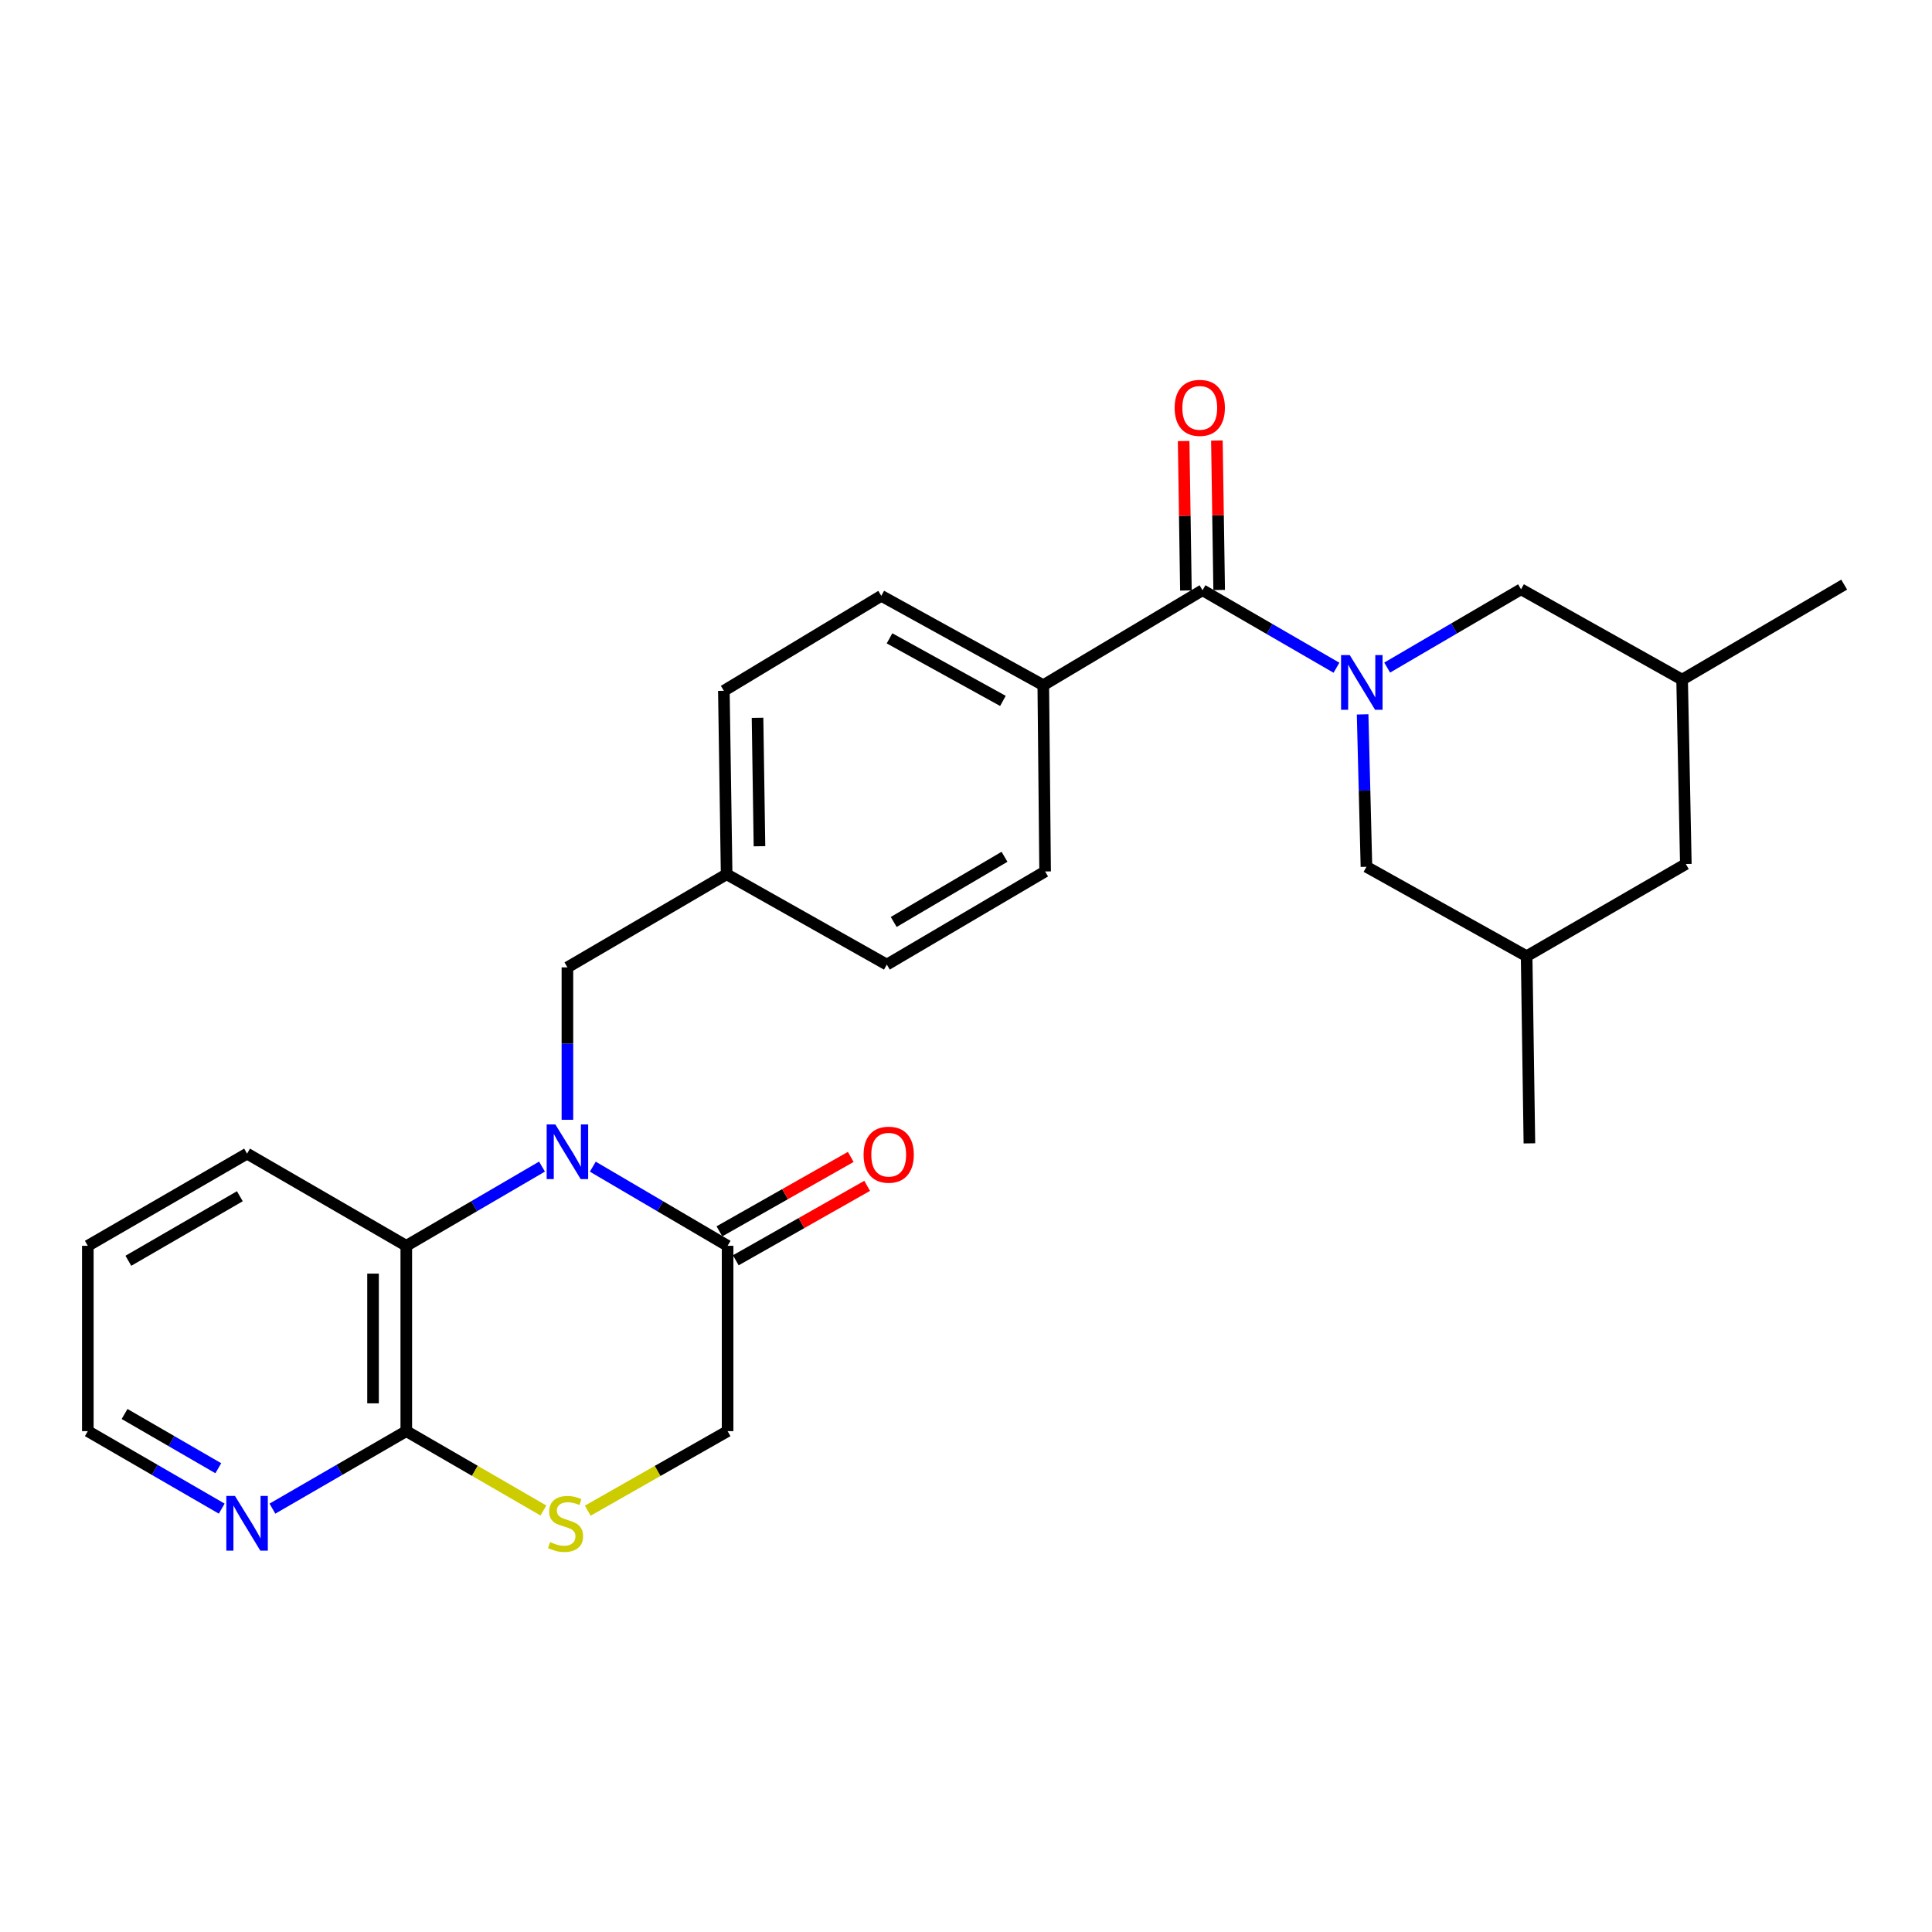 <?xml version='1.0' encoding='iso-8859-1'?>
<svg version='1.1' baseProfile='full'
              xmlns='http://www.w3.org/2000/svg'
                      xmlns:rdkit='http://www.rdkit.org/xml'
                      xmlns:xlink='http://www.w3.org/1999/xlink'
                  xml:space='preserve'
width='1000px' height='1000px' viewBox='0 0 1000 1000'>
<!-- END OF HEADER -->
<rect style='opacity:1.0;fill:#FFFFFF;stroke:none' width='1000' height='1000' x='0' y='0'> </rect>
<path class='bond-2' d='M 306.837,603.865 L 341.72,624.348' style='fill:none;fill-rule:evenodd;stroke:#0000FF;stroke-width:6px;stroke-linecap:butt;stroke-linejoin:miter;stroke-opacity:1' />
<path class='bond-2' d='M 341.72,624.348 L 376.602,644.831' style='fill:none;fill-rule:evenodd;stroke:#000000;stroke-width:6px;stroke-linecap:butt;stroke-linejoin:miter;stroke-opacity:1' />
<path class='bond-3' d='M 280.539,603.826 L 245.418,624.329' style='fill:none;fill-rule:evenodd;stroke:#0000FF;stroke-width:6px;stroke-linecap:butt;stroke-linejoin:miter;stroke-opacity:1' />
<path class='bond-3' d='M 245.418,624.329 L 210.297,644.831' style='fill:none;fill-rule:evenodd;stroke:#000000;stroke-width:6px;stroke-linecap:butt;stroke-linejoin:miter;stroke-opacity:1' />
<path class='bond-8' d='M 293.694,579.601 L 293.694,540.156' style='fill:none;fill-rule:evenodd;stroke:#0000FF;stroke-width:6px;stroke-linecap:butt;stroke-linejoin:miter;stroke-opacity:1' />
<path class='bond-8' d='M 293.694,540.156 L 293.694,500.711' style='fill:none;fill-rule:evenodd;stroke:#000000;stroke-width:6px;stroke-linecap:butt;stroke-linejoin:miter;stroke-opacity:1' />
<path class='bond-0' d='M 691.751,345.621 L 657.091,325.559' style='fill:none;fill-rule:evenodd;stroke:#0000FF;stroke-width:6px;stroke-linecap:butt;stroke-linejoin:miter;stroke-opacity:1' />
<path class='bond-0' d='M 657.091,325.559 L 622.432,305.498' style='fill:none;fill-rule:evenodd;stroke:#000000;stroke-width:6px;stroke-linecap:butt;stroke-linejoin:miter;stroke-opacity:1' />
<path class='bond-6' d='M 705.288,369.762 L 706.28,409.207' style='fill:none;fill-rule:evenodd;stroke:#0000FF;stroke-width:6px;stroke-linecap:butt;stroke-linejoin:miter;stroke-opacity:1' />
<path class='bond-6' d='M 706.28,409.207 L 707.272,448.652' style='fill:none;fill-rule:evenodd;stroke:#000000;stroke-width:6px;stroke-linecap:butt;stroke-linejoin:miter;stroke-opacity:1' />
<path class='bond-7' d='M 717.999,345.539 L 752.641,325.279' style='fill:none;fill-rule:evenodd;stroke:#0000FF;stroke-width:6px;stroke-linecap:butt;stroke-linejoin:miter;stroke-opacity:1' />
<path class='bond-7' d='M 752.641,325.279 L 787.284,305.019' style='fill:none;fill-rule:evenodd;stroke:#000000;stroke-width:6px;stroke-linecap:butt;stroke-linejoin:miter;stroke-opacity:1' />
<path class='bond-1' d='M 622.432,305.498 L 540.001,354.66' style='fill:none;fill-rule:evenodd;stroke:#000000;stroke-width:6px;stroke-linecap:butt;stroke-linejoin:miter;stroke-opacity:1' />
<path class='bond-12' d='M 631.037,305.367 L 630.45,266.693' style='fill:none;fill-rule:evenodd;stroke:#000000;stroke-width:6px;stroke-linecap:butt;stroke-linejoin:miter;stroke-opacity:1' />
<path class='bond-12' d='M 630.45,266.693 L 629.863,228.019' style='fill:none;fill-rule:evenodd;stroke:#FF0000;stroke-width:6px;stroke-linecap:butt;stroke-linejoin:miter;stroke-opacity:1' />
<path class='bond-12' d='M 613.826,305.628 L 613.239,266.954' style='fill:none;fill-rule:evenodd;stroke:#000000;stroke-width:6px;stroke-linecap:butt;stroke-linejoin:miter;stroke-opacity:1' />
<path class='bond-12' d='M 613.239,266.954 L 612.652,228.28' style='fill:none;fill-rule:evenodd;stroke:#FF0000;stroke-width:6px;stroke-linecap:butt;stroke-linejoin:miter;stroke-opacity:1' />
<path class='bond-10' d='M 376.602,644.831 L 376.602,740.755' style='fill:none;fill-rule:evenodd;stroke:#000000;stroke-width:6px;stroke-linecap:butt;stroke-linejoin:miter;stroke-opacity:1' />
<path class='bond-13' d='M 380.845,652.319 L 414.841,633.056' style='fill:none;fill-rule:evenodd;stroke:#000000;stroke-width:6px;stroke-linecap:butt;stroke-linejoin:miter;stroke-opacity:1' />
<path class='bond-13' d='M 414.841,633.056 L 448.836,613.794' style='fill:none;fill-rule:evenodd;stroke:#FF0000;stroke-width:6px;stroke-linecap:butt;stroke-linejoin:miter;stroke-opacity:1' />
<path class='bond-13' d='M 372.36,637.343 L 406.355,618.081' style='fill:none;fill-rule:evenodd;stroke:#000000;stroke-width:6px;stroke-linecap:butt;stroke-linejoin:miter;stroke-opacity:1' />
<path class='bond-13' d='M 406.355,618.081 L 440.351,598.818' style='fill:none;fill-rule:evenodd;stroke:#FF0000;stroke-width:6px;stroke-linecap:butt;stroke-linejoin:miter;stroke-opacity:1' />
<path class='bond-4' d='M 210.297,644.831 L 210.297,740.755' style='fill:none;fill-rule:evenodd;stroke:#000000;stroke-width:6px;stroke-linecap:butt;stroke-linejoin:miter;stroke-opacity:1' />
<path class='bond-4' d='M 193.084,659.22 L 193.084,726.366' style='fill:none;fill-rule:evenodd;stroke:#000000;stroke-width:6px;stroke-linecap:butt;stroke-linejoin:miter;stroke-opacity:1' />
<path class='bond-22' d='M 210.297,644.831 L 127.885,597.113' style='fill:none;fill-rule:evenodd;stroke:#000000;stroke-width:6px;stroke-linecap:butt;stroke-linejoin:miter;stroke-opacity:1' />
<path class='bond-5' d='M 210.297,740.755 L 245.782,761.293' style='fill:none;fill-rule:evenodd;stroke:#000000;stroke-width:6px;stroke-linecap:butt;stroke-linejoin:miter;stroke-opacity:1' />
<path class='bond-5' d='M 245.782,761.293 L 281.267,781.83' style='fill:none;fill-rule:evenodd;stroke:#CCCC00;stroke-width:6px;stroke-linecap:butt;stroke-linejoin:miter;stroke-opacity:1' />
<path class='bond-11' d='M 210.297,740.755 L 175.651,760.811' style='fill:none;fill-rule:evenodd;stroke:#000000;stroke-width:6px;stroke-linecap:butt;stroke-linejoin:miter;stroke-opacity:1' />
<path class='bond-11' d='M 175.651,760.811 L 141.006,780.868' style='fill:none;fill-rule:evenodd;stroke:#0000FF;stroke-width:6px;stroke-linecap:butt;stroke-linejoin:miter;stroke-opacity:1' />
<path class='bond-27' d='M 304.22,781.927 L 340.411,761.341' style='fill:none;fill-rule:evenodd;stroke:#CCCC00;stroke-width:6px;stroke-linecap:butt;stroke-linejoin:miter;stroke-opacity:1' />
<path class='bond-27' d='M 340.411,761.341 L 376.602,740.755' style='fill:none;fill-rule:evenodd;stroke:#000000;stroke-width:6px;stroke-linecap:butt;stroke-linejoin:miter;stroke-opacity:1' />
<path class='bond-16' d='M 707.272,448.652 L 790.181,494.926' style='fill:none;fill-rule:evenodd;stroke:#000000;stroke-width:6px;stroke-linecap:butt;stroke-linejoin:miter;stroke-opacity:1' />
<path class='bond-17' d='M 787.284,305.019 L 870.661,351.781' style='fill:none;fill-rule:evenodd;stroke:#000000;stroke-width:6px;stroke-linecap:butt;stroke-linejoin:miter;stroke-opacity:1' />
<path class='bond-18' d='M 293.694,500.711 L 376.105,452.515' style='fill:none;fill-rule:evenodd;stroke:#000000;stroke-width:6px;stroke-linecap:butt;stroke-linejoin:miter;stroke-opacity:1' />
<path class='bond-9' d='M 540.001,354.66 L 456.155,308.395' style='fill:none;fill-rule:evenodd;stroke:#000000;stroke-width:6px;stroke-linecap:butt;stroke-linejoin:miter;stroke-opacity:1' />
<path class='bond-9' d='M 519.108,362.791 L 460.416,330.406' style='fill:none;fill-rule:evenodd;stroke:#000000;stroke-width:6px;stroke-linecap:butt;stroke-linejoin:miter;stroke-opacity:1' />
<path class='bond-28' d='M 540.001,354.66 L 540.948,451.071' style='fill:none;fill-rule:evenodd;stroke:#000000;stroke-width:6px;stroke-linecap:butt;stroke-linejoin:miter;stroke-opacity:1' />
<path class='bond-29' d='M 114.764,780.869 L 80.109,760.812' style='fill:none;fill-rule:evenodd;stroke:#0000FF;stroke-width:6px;stroke-linecap:butt;stroke-linejoin:miter;stroke-opacity:1' />
<path class='bond-29' d='M 80.109,760.812 L 45.455,740.755' style='fill:none;fill-rule:evenodd;stroke:#000000;stroke-width:6px;stroke-linecap:butt;stroke-linejoin:miter;stroke-opacity:1' />
<path class='bond-29' d='M 112.99,759.955 L 88.732,745.915' style='fill:none;fill-rule:evenodd;stroke:#0000FF;stroke-width:6px;stroke-linecap:butt;stroke-linejoin:miter;stroke-opacity:1' />
<path class='bond-29' d='M 88.732,745.915 L 64.473,731.875' style='fill:none;fill-rule:evenodd;stroke:#000000;stroke-width:6px;stroke-linecap:butt;stroke-linejoin:miter;stroke-opacity:1' />
<path class='bond-14' d='M 456.155,308.395 L 374.671,357.557' style='fill:none;fill-rule:evenodd;stroke:#000000;stroke-width:6px;stroke-linecap:butt;stroke-linejoin:miter;stroke-opacity:1' />
<path class='bond-15' d='M 540.948,451.071 L 459.024,499.277' style='fill:none;fill-rule:evenodd;stroke:#000000;stroke-width:6px;stroke-linecap:butt;stroke-linejoin:miter;stroke-opacity:1' />
<path class='bond-15' d='M 519.93,443.467 L 462.583,477.211' style='fill:none;fill-rule:evenodd;stroke:#000000;stroke-width:6px;stroke-linecap:butt;stroke-linejoin:miter;stroke-opacity:1' />
<path class='bond-24' d='M 790.181,494.926 L 791.616,591.806' style='fill:none;fill-rule:evenodd;stroke:#000000;stroke-width:6px;stroke-linecap:butt;stroke-linejoin:miter;stroke-opacity:1' />
<path class='bond-30' d='M 790.181,494.926 L 872.583,447.217' style='fill:none;fill-rule:evenodd;stroke:#000000;stroke-width:6px;stroke-linecap:butt;stroke-linejoin:miter;stroke-opacity:1' />
<path class='bond-19' d='M 870.661,351.781 L 872.583,447.217' style='fill:none;fill-rule:evenodd;stroke:#000000;stroke-width:6px;stroke-linecap:butt;stroke-linejoin:miter;stroke-opacity:1' />
<path class='bond-25' d='M 870.661,351.781 L 954.545,302.6' style='fill:none;fill-rule:evenodd;stroke:#000000;stroke-width:6px;stroke-linecap:butt;stroke-linejoin:miter;stroke-opacity:1' />
<path class='bond-20' d='M 376.105,452.515 L 459.024,499.277' style='fill:none;fill-rule:evenodd;stroke:#000000;stroke-width:6px;stroke-linecap:butt;stroke-linejoin:miter;stroke-opacity:1' />
<path class='bond-21' d='M 376.105,452.515 L 374.671,357.557' style='fill:none;fill-rule:evenodd;stroke:#000000;stroke-width:6px;stroke-linecap:butt;stroke-linejoin:miter;stroke-opacity:1' />
<path class='bond-21' d='M 393.101,438.011 L 392.097,371.541' style='fill:none;fill-rule:evenodd;stroke:#000000;stroke-width:6px;stroke-linecap:butt;stroke-linejoin:miter;stroke-opacity:1' />
<path class='bond-26' d='M 127.885,597.113 L 45.455,644.831' style='fill:none;fill-rule:evenodd;stroke:#000000;stroke-width:6px;stroke-linecap:butt;stroke-linejoin:miter;stroke-opacity:1' />
<path class='bond-26' d='M 124.144,619.168 L 66.443,652.57' style='fill:none;fill-rule:evenodd;stroke:#000000;stroke-width:6px;stroke-linecap:butt;stroke-linejoin:miter;stroke-opacity:1' />
<path class='bond-23' d='M 45.455,740.755 L 45.455,644.831' style='fill:none;fill-rule:evenodd;stroke:#000000;stroke-width:6px;stroke-linecap:butt;stroke-linejoin:miter;stroke-opacity:1' />
<path  class='atom-0' d='M 287.434 581.987
L 296.714 596.987
Q 297.634 598.467, 299.114 601.147
Q 300.594 603.827, 300.674 603.987
L 300.674 581.987
L 304.434 581.987
L 304.434 610.307
L 300.554 610.307
L 290.594 593.907
Q 289.434 591.987, 288.194 589.787
Q 286.994 587.587, 286.634 586.907
L 286.634 610.307
L 282.954 610.307
L 282.954 581.987
L 287.434 581.987
' fill='#0000FF'/>
<path  class='atom-1' d='M 698.612 339.056
L 707.892 354.056
Q 708.812 355.536, 710.292 358.216
Q 711.772 360.896, 711.852 361.056
L 711.852 339.056
L 715.612 339.056
L 715.612 367.376
L 711.732 367.376
L 701.772 350.976
Q 700.612 349.056, 699.372 346.856
Q 698.172 344.656, 697.812 343.976
L 697.812 367.376
L 694.132 367.376
L 694.132 339.056
L 698.612 339.056
' fill='#0000FF'/>
<path  class='atom-6' d='M 284.728 798.184
Q 285.048 798.304, 286.368 798.864
Q 287.688 799.424, 289.128 799.784
Q 290.608 800.104, 292.048 800.104
Q 294.728 800.104, 296.288 798.824
Q 297.848 797.504, 297.848 795.224
Q 297.848 793.664, 297.048 792.704
Q 296.288 791.744, 295.088 791.224
Q 293.888 790.704, 291.888 790.104
Q 289.368 789.344, 287.848 788.624
Q 286.368 787.904, 285.288 786.384
Q 284.248 784.864, 284.248 782.304
Q 284.248 778.744, 286.648 776.544
Q 289.088 774.344, 293.888 774.344
Q 297.168 774.344, 300.888 775.904
L 299.968 778.984
Q 296.568 777.584, 294.008 777.584
Q 291.248 777.584, 289.728 778.744
Q 288.208 779.864, 288.248 781.824
Q 288.248 783.344, 289.008 784.264
Q 289.808 785.184, 290.928 785.704
Q 292.088 786.224, 294.008 786.824
Q 296.568 787.624, 298.088 788.424
Q 299.608 789.224, 300.688 790.864
Q 301.808 792.464, 301.808 795.224
Q 301.808 799.144, 299.168 801.264
Q 296.568 803.344, 292.208 803.344
Q 289.688 803.344, 287.768 802.784
Q 285.888 802.264, 283.648 801.344
L 284.728 798.184
' fill='#CCCC00'/>
<path  class='atom-12' d='M 121.625 774.304
L 130.905 789.304
Q 131.825 790.784, 133.305 793.464
Q 134.785 796.144, 134.865 796.304
L 134.865 774.304
L 138.625 774.304
L 138.625 802.624
L 134.745 802.624
L 124.785 786.224
Q 123.625 784.304, 122.385 782.104
Q 121.185 779.904, 120.825 779.224
L 120.825 802.624
L 117.145 802.624
L 117.145 774.304
L 121.625 774.304
' fill='#0000FF'/>
<path  class='atom-13' d='M 607.997 211.107
Q 607.997 204.307, 611.357 200.507
Q 614.717 196.707, 620.997 196.707
Q 627.277 196.707, 630.637 200.507
Q 633.997 204.307, 633.997 211.107
Q 633.997 217.987, 630.597 221.907
Q 627.197 225.787, 620.997 225.787
Q 614.757 225.787, 611.357 221.907
Q 607.997 218.027, 607.997 211.107
M 620.997 222.587
Q 625.317 222.587, 627.637 219.707
Q 629.997 216.787, 629.997 211.107
Q 629.997 205.547, 627.637 202.747
Q 625.317 199.907, 620.997 199.907
Q 616.677 199.907, 614.317 202.707
Q 611.997 205.507, 611.997 211.107
Q 611.997 216.827, 614.317 219.707
Q 616.677 222.587, 620.997 222.587
' fill='#FF0000'/>
<path  class='atom-14' d='M 446.99 597.662
Q 446.99 590.862, 450.35 587.062
Q 453.71 583.262, 459.99 583.262
Q 466.27 583.262, 469.63 587.062
Q 472.99 590.862, 472.99 597.662
Q 472.99 604.542, 469.59 608.462
Q 466.19 612.342, 459.99 612.342
Q 453.75 612.342, 450.35 608.462
Q 446.99 604.582, 446.99 597.662
M 459.99 609.142
Q 464.31 609.142, 466.63 606.262
Q 468.99 603.342, 468.99 597.662
Q 468.99 592.102, 466.63 589.302
Q 464.31 586.462, 459.99 586.462
Q 455.67 586.462, 453.31 589.262
Q 450.99 592.062, 450.99 597.662
Q 450.99 603.382, 453.31 606.262
Q 455.67 609.142, 459.99 609.142
' fill='#FF0000'/>
</svg>
